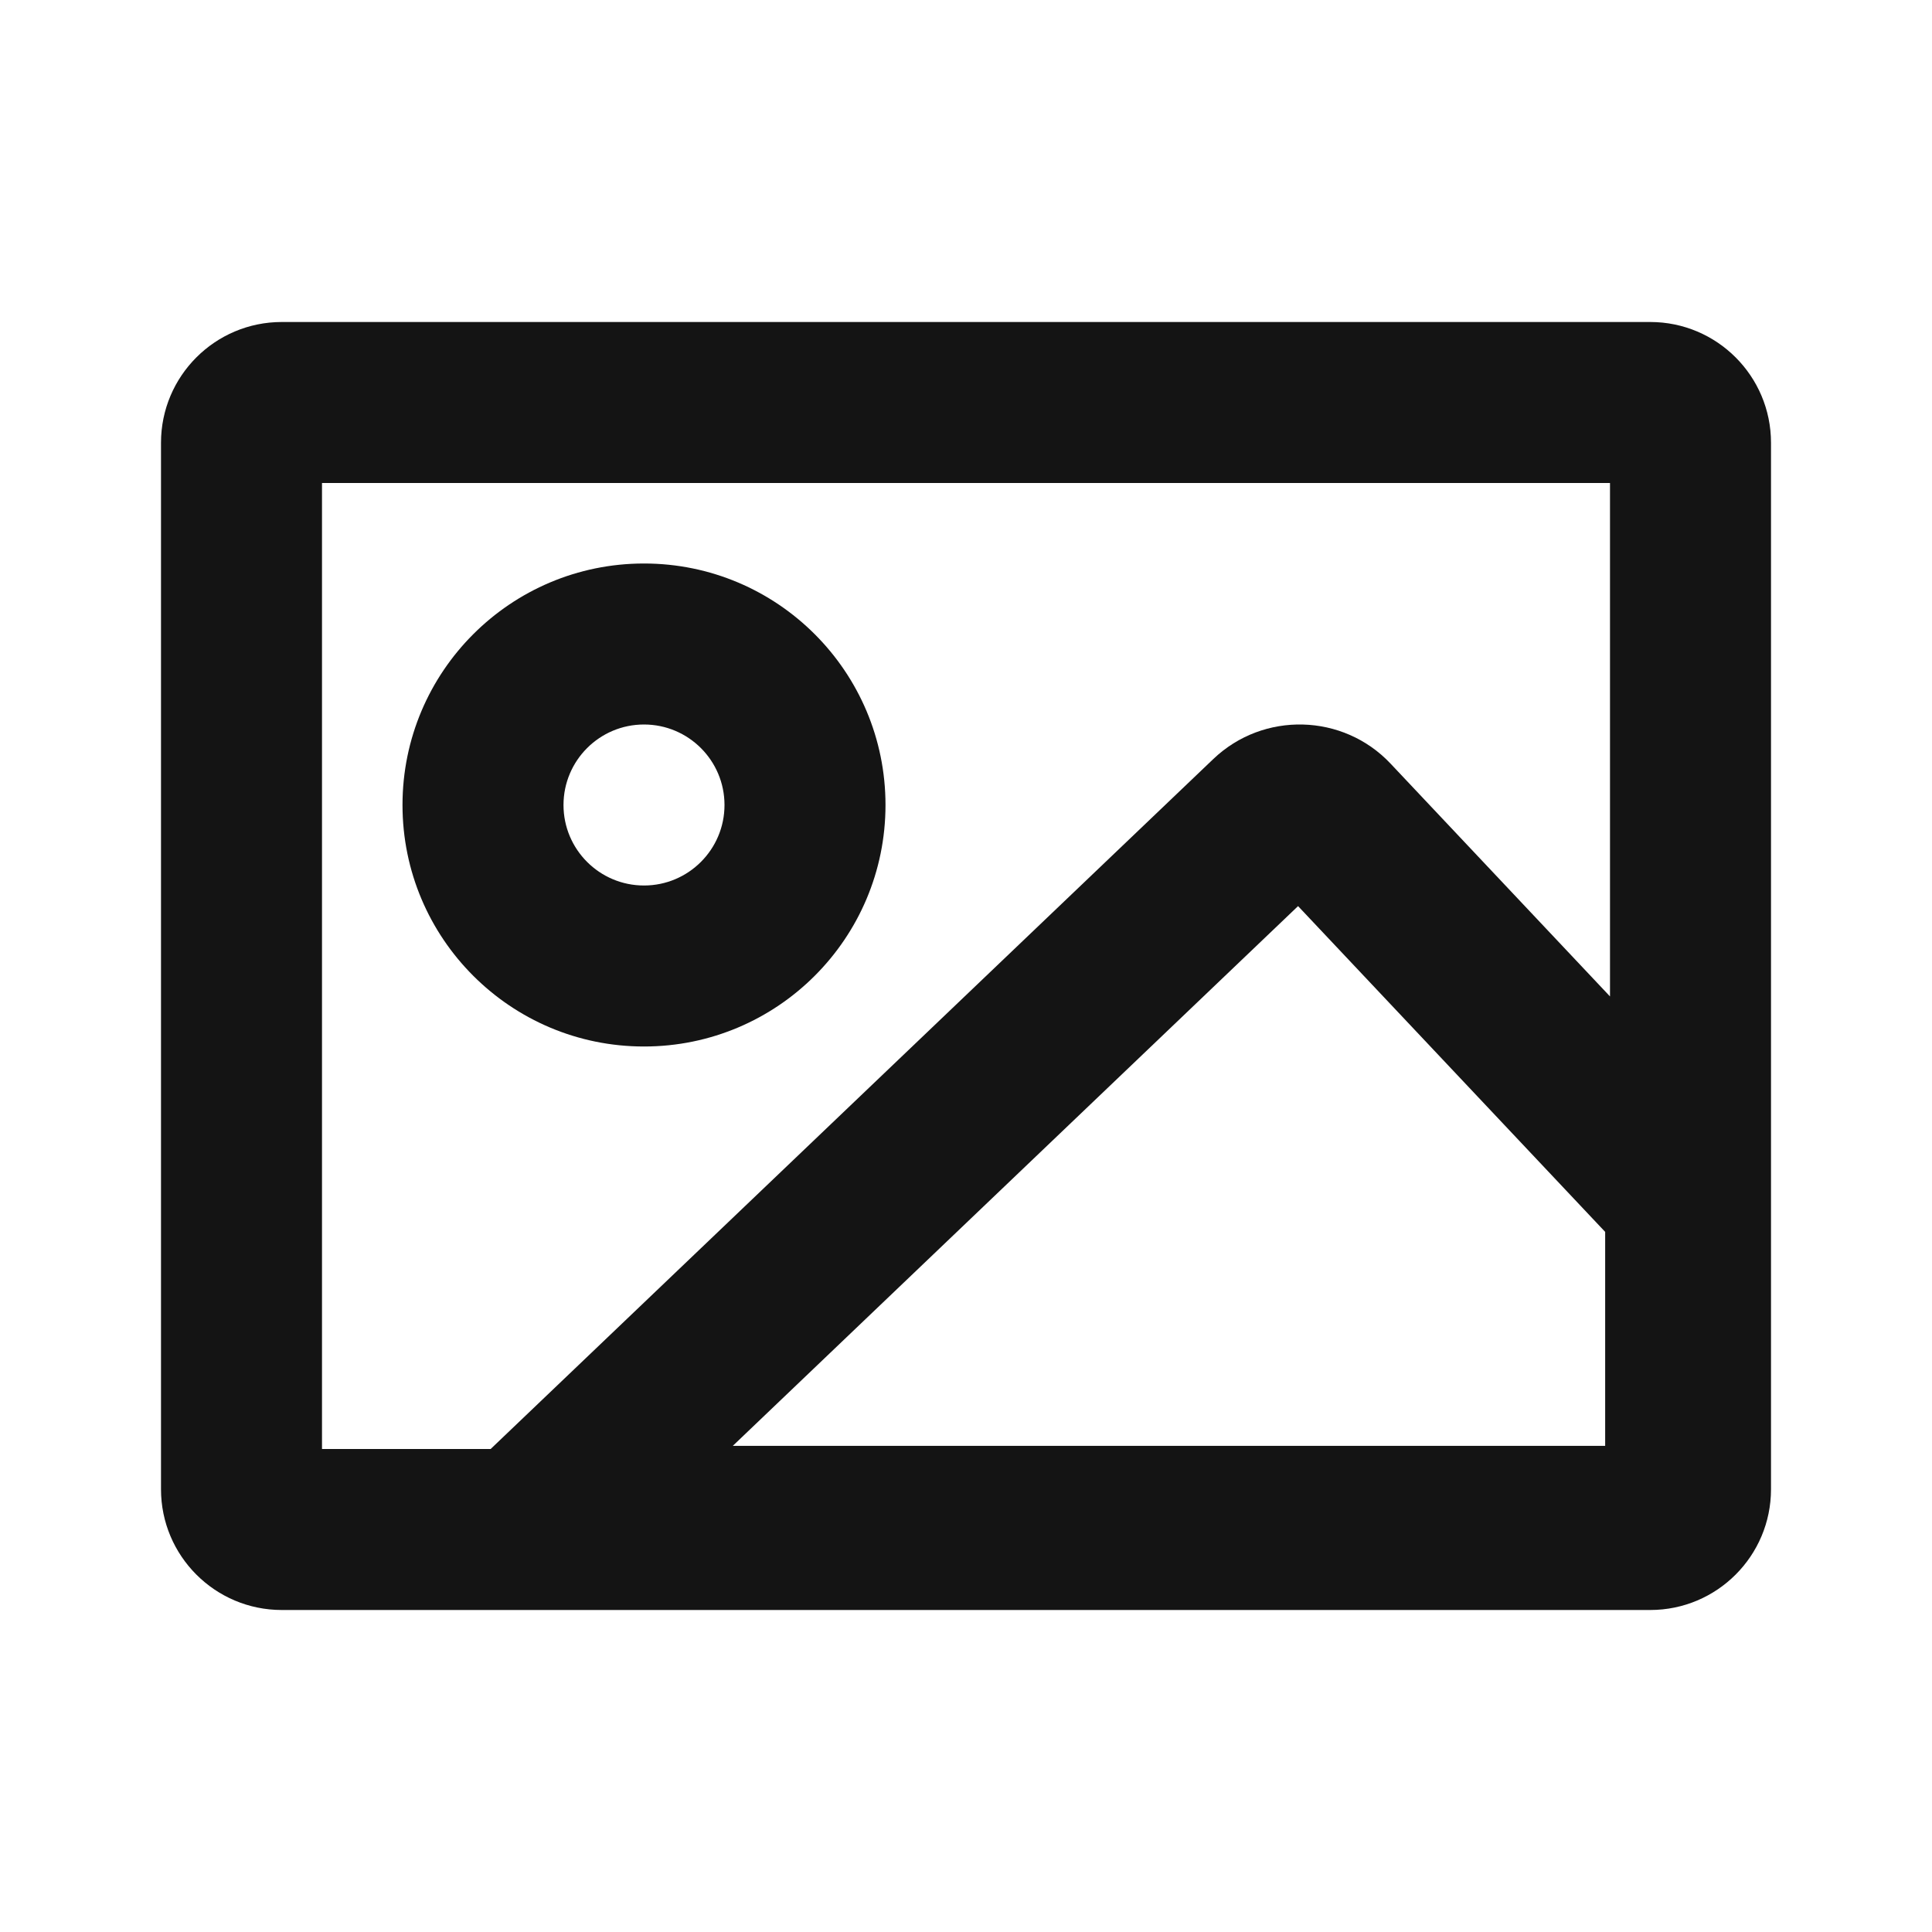 <svg width="24" height="24" viewBox="0 0 24 24" fill="none" xmlns="http://www.w3.org/2000/svg">
<path fill-rule="evenodd" clip-rule="evenodd" d="M5 10C5 8.343 6.343 7 8 7C9.657 7 11 8.343 11 10C11 11.657 9.657 13 8 13C6.343 13 5 11.657 5 10ZM8 9C7.448 9 7 9.448 7 10C7 10.552 7.448 11 8 11C8.552 11 9 10.552 9 10C9 9.448 8.552 9 8 9Z" fill="#141414"/>
<path fill-rule="evenodd" clip-rule="evenodd" d="M2 5.5C2 4.672 2.672 4 3.5 4H20.5C21.328 4 22 4.672 22 5.5V18.5C22 19.328 21.328 20 20.5 20H3.5C2.672 20 2 19.328 2 18.5V5.5ZM20 12.378L17.274 9.486C16.685 8.861 15.694 8.835 15.072 9.429L6.095 18H4V6H20V12.378ZM9.103 17.961L16.125 11.256L19.94 15.303V17.961H9.103Z" fill="#141414"/>
</svg>

